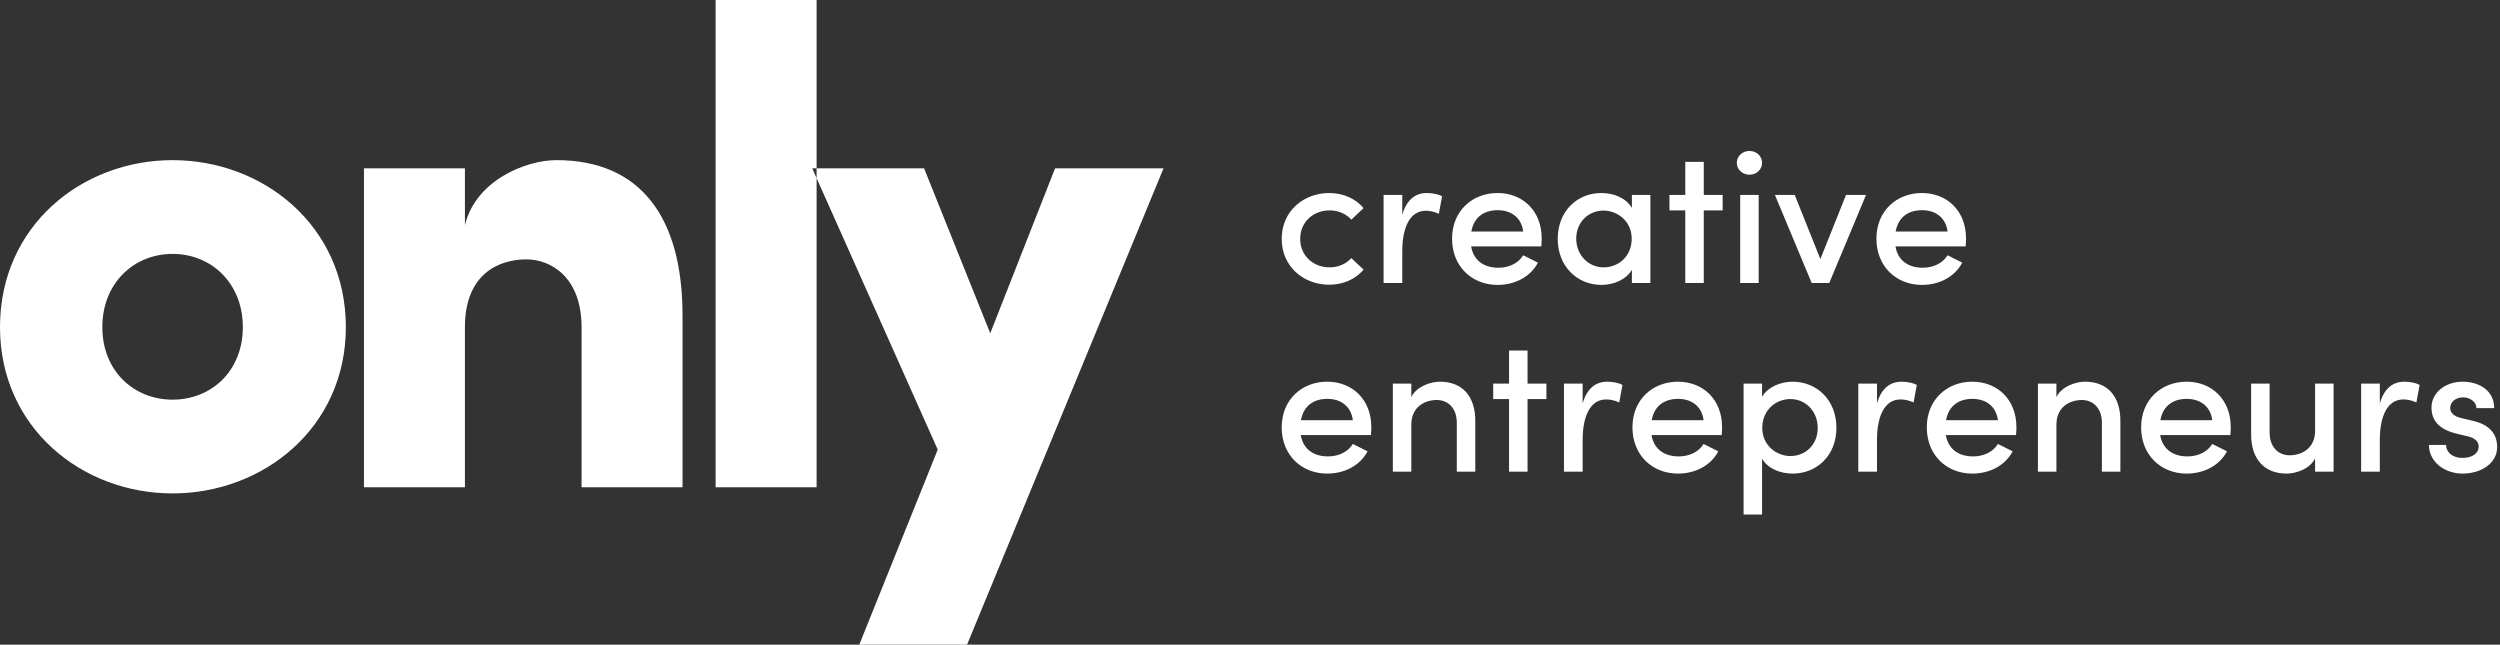 <?xml version="1.0" encoding="UTF-8"?>
<svg width="159px" height="41px" viewBox="0 0 159 41" version="1.1" xmlns="http://www.w3.org/2000/svg" xmlns:xlink="http://www.w3.org/1999/xlink">
    <rect x="0" y="0" width="159" height="41" fill="#333333" stroke="none"/>
    <!-- Generator: Sketch 60.1 (88133) - https://sketch.com -->
    <title>Group 4</title>
    <desc>Created with Sketch.</desc>
    <g id="Desktop" stroke="none" stroke-width="1" fill="none" fill-rule="evenodd">
        <g id="ONLY-XMAS-V1-Copy" transform="translate(-409, -725)" fill="#FFFFFF" fill-rule="nonzero">
            <g id="Group-4" transform="translate(409, 725)">
                <path d="M84.54,18.108 C85.452,18.108 86.232,17.736 86.724,17.148 L85.944,16.416 C85.62,16.776 85.128,17.004 84.564,17.004 C83.52,17.004 82.692,16.26 82.692,15.192 C82.692,14.124 83.52,13.38 84.564,13.38 C85.128,13.38 85.62,13.608 85.944,13.968 L86.724,13.236 C86.232,12.648 85.452,12.276 84.54,12.276 C82.92,12.276 81.516,13.416 81.516,15.192 C81.516,16.968 82.92,18.108 84.54,18.108 Z M90.756,12.276 C90.036,12.276 89.472,12.672 89.184,13.656 L89.184,12.396 L87.996,12.396 L87.996,18 L89.184,18 L89.184,15.984 C89.184,14.472 89.664,13.404 90.684,13.404 C90.912,13.404 91.2,13.452 91.512,13.596 L91.716,12.48 C91.536,12.372 91.14,12.276 90.756,12.276 Z M98.052,15.168 C98.052,13.404 96.84,12.276 95.244,12.276 C93.648,12.276 92.352,13.404 92.352,15.18 C92.352,16.956 93.624,18.12 95.244,18.12 C96.312,18.12 97.32,17.64 97.812,16.704 L96.876,16.236 C96.564,16.752 95.952,17.028 95.304,17.028 C94.392,17.028 93.72,16.584 93.564,15.672 L98.028,15.672 L98.048,15.328 C98.051,15.273 98.052,15.22 98.052,15.168 Z M93.576,14.724 C93.744,13.8 94.392,13.368 95.256,13.368 C96.12,13.368 96.768,13.848 96.876,14.724 L93.576,14.724 Z M103.788,12.396 L103.788,13.224 C103.416,12.588 102.636,12.276 101.844,12.276 C100.332,12.276 99.072,13.404 99.072,15.192 C99.072,16.968 100.332,18.12 101.856,18.12 C102.612,18.12 103.416,17.796 103.788,17.16 L103.788,18 L104.964,18 L104.964,12.396 L103.788,12.396 Z M101.988,17.004 C101.028,17.004 100.248,16.224 100.248,15.18 C100.248,14.124 101.028,13.392 101.988,13.392 C102.852,13.392 103.776,14.052 103.776,15.18 C103.776,16.308 102.936,17.004 101.988,17.004 Z M109.56,12.396 L108.36,12.396 L108.36,10.296 L107.184,10.296 L107.184,12.396 L106.176,12.396 L106.176,13.38 L107.184,13.38 L107.184,18 L108.36,18 L108.36,13.38 L109.56,13.38 L109.56,12.396 Z M111.264,11.112 C111.708,11.112 112.068,10.788 112.068,10.356 C112.068,9.924 111.708,9.6 111.264,9.6 C110.832,9.6 110.46,9.924 110.46,10.356 C110.46,10.788 110.832,11.112 111.264,11.112 Z M110.676,18 L111.852,18 L111.852,12.396 L110.676,12.396 L110.676,18 Z M117.408,12.396 L115.776,16.476 L114.144,12.396 L112.884,12.396 L115.224,18 L116.34,18 L118.68,12.396 L117.408,12.396 Z M125.04,15.168 C125.04,13.404 123.828,12.276 122.232,12.276 C120.636,12.276 119.34,13.404 119.34,15.18 C119.34,16.956 120.612,18.12 122.232,18.12 C123.3,18.12 124.308,17.64 124.8,16.704 L123.864,16.236 C123.552,16.752 122.94,17.028 122.292,17.028 C121.38,17.028 120.708,16.584 120.552,15.672 L125.016,15.672 L125.036,15.328 C125.039,15.273 125.04,15.22 125.04,15.168 Z M120.564,14.724 C120.732,13.8 121.38,13.368 122.244,13.368 C123.108,13.368 123.756,13.848 123.864,14.724 L120.564,14.724 Z M87.216,27.168 C87.216,25.404 86.004,24.276 84.408,24.276 C82.812,24.276 81.516,25.404 81.516,27.18 C81.516,28.956 82.788,30.12 84.408,30.12 C85.476,30.12 86.484,29.64 86.976,28.704 L86.04,28.236 C85.728,28.752 85.116,29.028 84.468,29.028 C83.556,29.028 82.884,28.584 82.728,27.672 L87.192,27.672 L87.212,27.328 C87.215,27.273 87.216,27.22 87.216,27.168 Z M82.74,26.724 C82.908,25.8 83.556,25.368 84.42,25.368 C85.284,25.368 85.932,25.848 86.04,26.724 L82.74,26.724 Z M91.584,24.276 C90.984,24.276 90.084,24.576 89.76,25.26 L89.76,24.396 L88.584,24.396 L88.584,30 L89.76,30 L89.76,27.012 C89.76,25.848 90.648,25.44 91.38,25.44 C92.1,25.44 92.652,25.968 92.652,26.88 L92.652,30 L93.828,30 L93.828,26.796 C93.84,25.2 93,24.276 91.584,24.276 Z M98.352,24.396 L97.152,24.396 L97.152,22.296 L95.976,22.296 L95.976,24.396 L94.968,24.396 L94.968,25.38 L95.976,25.38 L95.976,30 L97.152,30 L97.152,25.38 L98.352,25.38 L98.352,24.396 Z M102.228,24.276 C101.508,24.276 100.944,24.672 100.656,25.656 L100.656,24.396 L99.468,24.396 L99.468,30 L100.656,30 L100.656,27.984 C100.656,26.472 101.136,25.404 102.156,25.404 C102.384,25.404 102.672,25.452 102.984,25.596 L103.188,24.48 C103.008,24.372 102.612,24.276 102.228,24.276 Z M109.524,27.168 C109.524,25.404 108.312,24.276 106.716,24.276 C105.12,24.276 103.824,25.404 103.824,27.18 C103.824,28.956 105.096,30.12 106.716,30.12 C107.784,30.12 108.792,29.64 109.284,28.704 L108.348,28.236 C108.036,28.752 107.424,29.028 106.776,29.028 C105.864,29.028 105.192,28.584 105.036,27.672 L109.5,27.672 L109.52,27.328 C109.523,27.273 109.524,27.22 109.524,27.168 Z M105.048,26.724 C105.216,25.8 105.864,25.368 106.728,25.368 C107.592,25.368 108.24,25.848 108.348,26.724 L105.048,26.724 Z M114.012,24.276 C113.256,24.276 112.44,24.6 112.068,25.236 L112.068,24.396 L110.892,24.396 L110.892,32.724 L112.068,32.724 L112.068,29.172 C112.44,29.808 113.22,30.12 114.012,30.12 C115.536,30.12 116.796,28.992 116.796,27.204 C116.796,25.416 115.524,24.276 114.012,24.276 Z M113.868,29.004 C113.004,29.004 112.08,28.344 112.08,27.216 C112.08,26.088 112.932,25.38 113.868,25.38 C114.84,25.38 115.608,26.16 115.608,27.216 C115.608,28.272 114.84,29.004 113.868,29.004 Z M120.948,24.276 C120.228,24.276 119.664,24.672 119.376,25.656 L119.376,24.396 L118.188,24.396 L118.188,30 L119.376,30 L119.376,27.984 C119.376,26.472 119.856,25.404 120.876,25.404 C121.104,25.404 121.392,25.452 121.704,25.596 L121.908,24.48 C121.728,24.372 121.332,24.276 120.948,24.276 Z M128.244,27.168 C128.244,25.404 127.032,24.276 125.436,24.276 C123.84,24.276 122.544,25.404 122.544,27.18 C122.544,28.956 123.816,30.12 125.436,30.12 C126.504,30.12 127.512,29.64 128.004,28.704 L127.068,28.236 C126.756,28.752 126.144,29.028 125.496,29.028 C124.584,29.028 123.912,28.584 123.756,27.672 L128.22,27.672 L128.24,27.328 C128.243,27.273 128.244,27.22 128.244,27.168 Z M123.768,26.724 C123.936,25.8 124.584,25.368 125.448,25.368 C126.312,25.368 126.96,25.848 127.068,26.724 L123.768,26.724 Z M132.612,24.276 C132.012,24.276 131.112,24.576 130.788,25.26 L130.788,24.396 L129.612,24.396 L129.612,30 L130.788,30 L130.788,27.012 C130.788,25.848 131.676,25.44 132.408,25.44 C133.128,25.44 133.68,25.968 133.68,26.88 L133.68,30 L134.856,30 L134.856,26.796 C134.868,25.2 134.028,24.276 132.612,24.276 Z M141.876,27.168 C141.876,25.404 140.664,24.276 139.068,24.276 C137.472,24.276 136.176,25.404 136.176,27.18 C136.176,28.956 137.448,30.12 139.068,30.12 C140.136,30.12 141.144,29.64 141.636,28.704 L140.7,28.236 C140.388,28.752 139.776,29.028 139.128,29.028 C138.216,29.028 137.544,28.584 137.388,27.672 L141.852,27.672 L141.872,27.328 C141.875,27.273 141.876,27.22 141.876,27.168 Z M137.4,26.724 C137.568,25.8 138.216,25.368 139.08,25.368 C139.944,25.368 140.592,25.848 140.7,26.724 L137.4,26.724 Z M147.24,24.396 L147.24,27.396 C147.24,28.548 146.352,28.956 145.62,28.956 C144.9,28.956 144.348,28.428 144.348,27.516 L144.348,24.396 L143.172,24.396 L143.172,27.6 C143.16,29.196 144.012,30.12 145.428,30.12 C146.016,30.12 146.916,29.832 147.24,29.148 L147.24,30 L148.416,30 L148.416,24.396 L147.24,24.396 Z M152.928,24.276 C152.208,24.276 151.644,24.672 151.356,25.656 L151.356,24.396 L150.168,24.396 L150.168,30 L151.356,30 L151.356,27.984 C151.356,26.472 151.836,25.404 152.856,25.404 C153.084,25.404 153.372,25.452 153.684,25.596 L153.888,24.48 C153.708,24.372 153.312,24.276 152.928,24.276 Z M156.612,30.12 C155.568,30.12 154.5,29.46 154.476,28.296 L155.568,28.296 C155.568,28.74 155.964,29.124 156.6,29.124 C157.248,29.124 157.644,28.824 157.644,28.404 C157.644,28.032 157.344,27.84 156.924,27.744 L156.168,27.564 C155.124,27.288 154.644,26.748 154.644,25.92 C154.644,25.008 155.472,24.276 156.636,24.276 C157.596,24.276 158.628,24.78 158.628,25.956 L157.5,25.956 C157.5,25.548 157.08,25.272 156.66,25.272 C156.168,25.272 155.832,25.572 155.832,25.956 C155.832,26.304 156.156,26.496 156.504,26.58 L157.356,26.784 C158.556,27.084 158.82,27.828 158.82,28.428 C158.82,29.496 157.764,30.12 156.612,30.12 Z" id="creativeentrepreneurs"></path>
                <path d="M10.976,31.381 C16.747,31.381 21.996,27.203 21.996,20.805 C21.996,14.363 16.747,10.185 10.976,10.185 C5.206,10.185 0,14.363 0,20.805 C0,27.203 5.206,31.381 10.976,31.381 Z M10.976,25.418 C8.503,25.418 6.508,23.59 6.508,20.805 C6.508,18.019 8.503,16.148 10.976,16.148 C13.449,16.148 15.445,18.019 15.445,20.805 C15.445,23.59 13.449,25.418 10.976,25.418 Z M35.383,10.185 C33.474,10.185 30.263,11.447 29.569,14.32 L29.569,10.707 L23.148,10.707 L23.148,30.989 L29.569,30.989 L29.569,20.805 C29.569,17.41 31.738,16.496 33.474,16.496 C35.079,16.496 36.988,17.671 36.988,20.805 L36.988,30.989 L43.409,30.989 L43.409,20.065 C43.409,13.841 40.762,10.185 35.383,10.185 Z M45.515,30.989 L51.936,30.989 L51.936,0 L45.515,0 L45.515,30.989 Z M67.102,10.707 L74,10.707 L61.505,41 L54.65,41 L59.64,28.596 L51.657,10.707 L58.772,10.707 L62.98,21.196 L67.102,10.707 Z" id="only"></path>
            </g>
        </g>
    </g>
</svg>